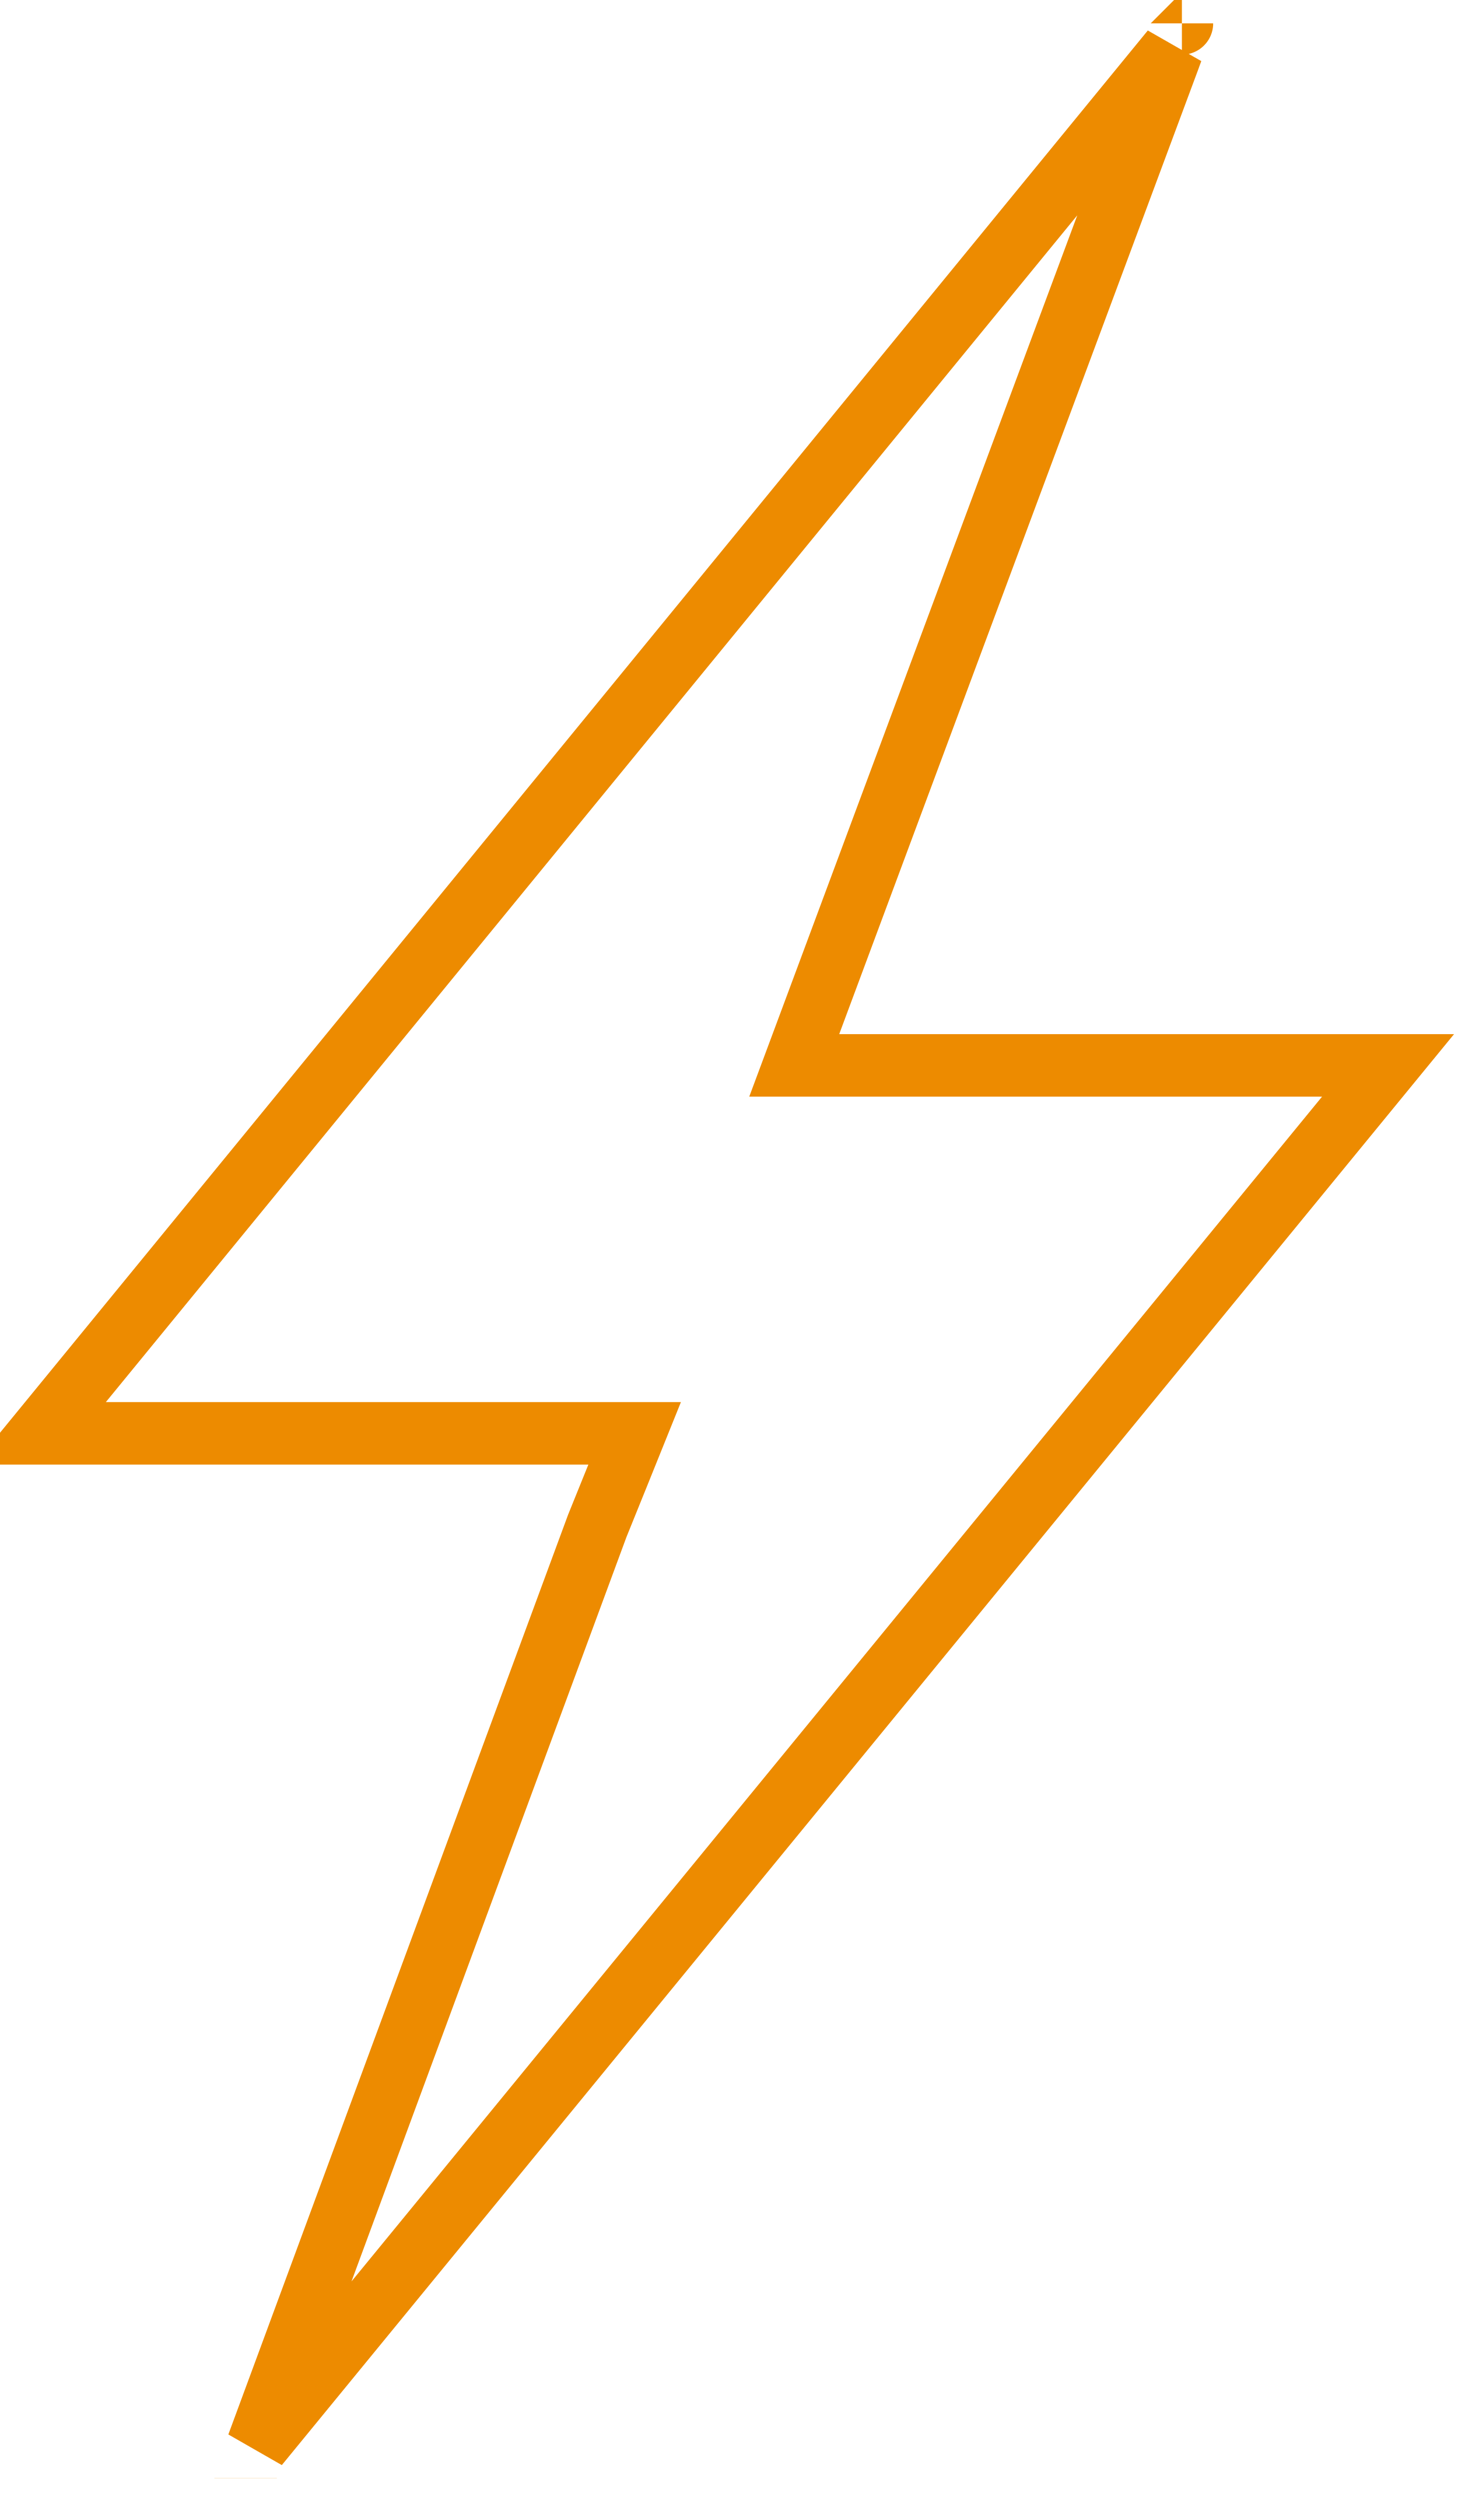 <svg width="35" height="60" viewBox="0 0 35 60" fill="none" xmlns="http://www.w3.org/2000/svg">
<path d="M19.443 24.559L19.066 25.571H20.145H33.321L6.185 58.691L14.338 36.623L14.819 35.434L15.235 34.402H14.123H0.958L28.134 1.207L28.027 1.497L28.027 1.498L19.443 24.559ZM5.896 59.479C5.896 59.479 5.896 59.479 5.896 59.477L5.896 59.479ZM28.373 0.561L28.373 0.561C28.373 0.561 28.373 0.562 28.372 0.562C28.373 0.562 28.373 0.561 28.373 0.561Z" stroke="#ED8B00" stroke-width="1.5"/>
</svg>
